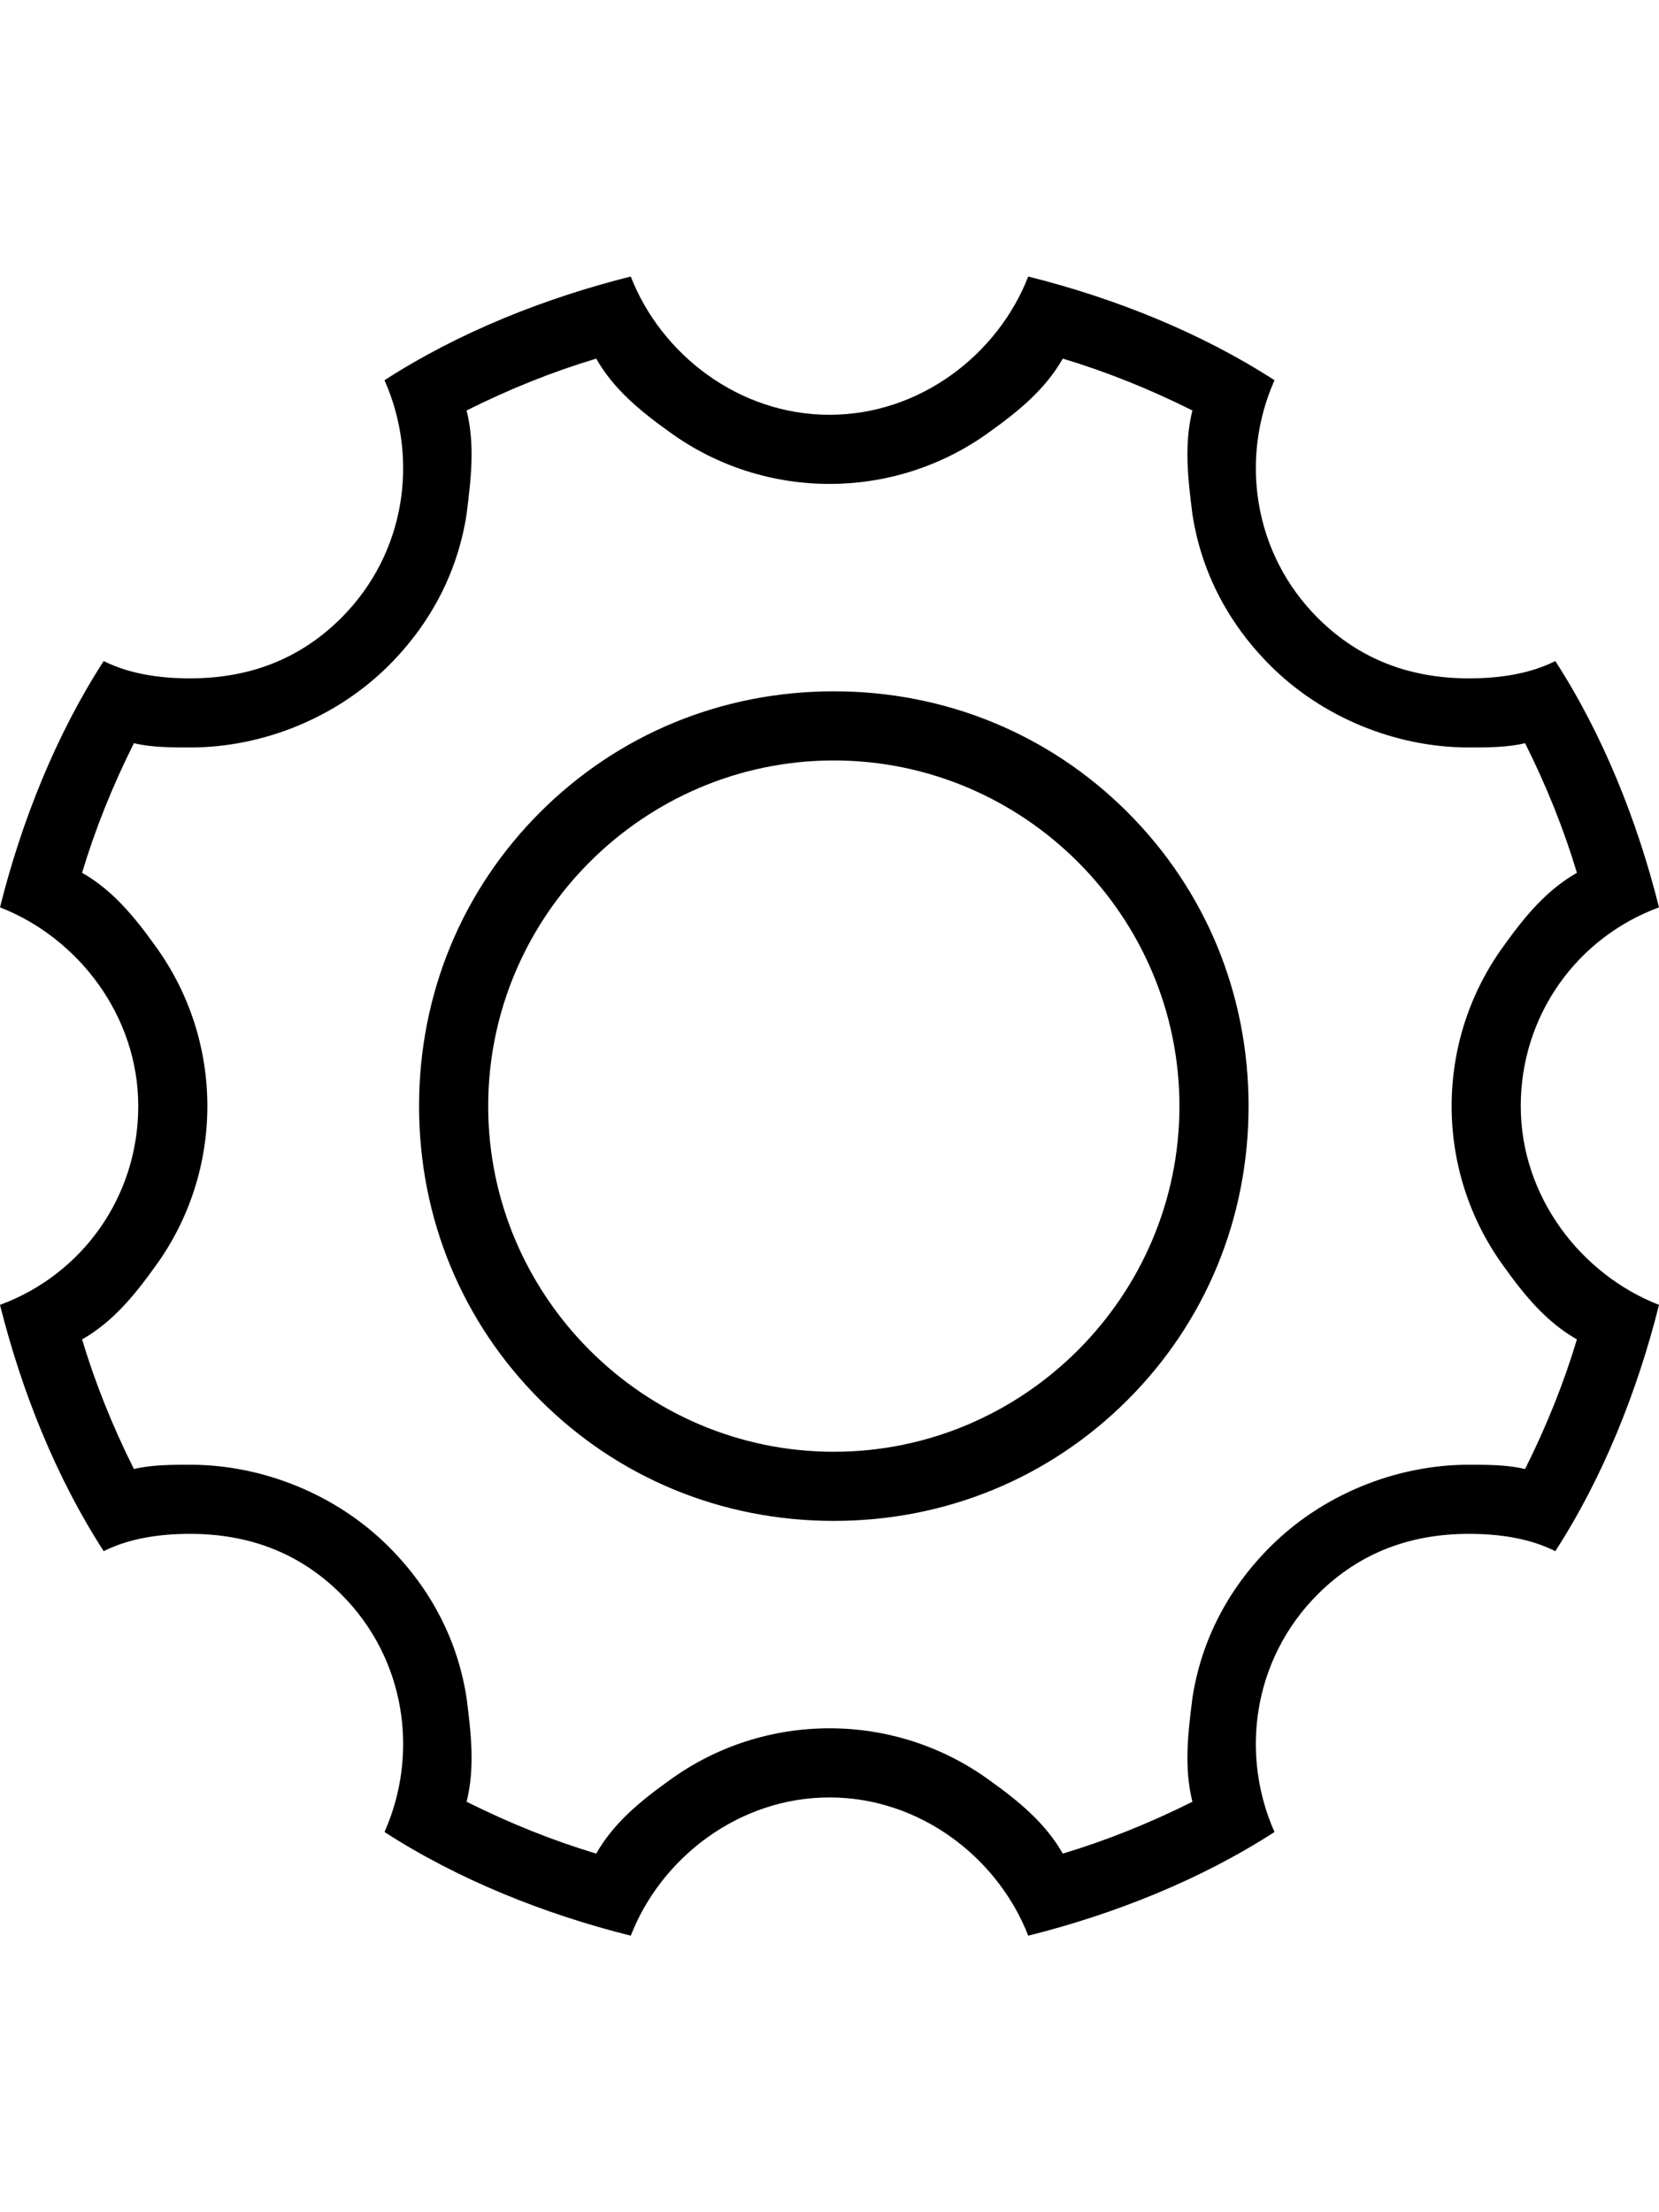 <svg xmlns="http://www.w3.org/2000/svg" width="48" height="64" viewBox="0 0 48 64" aria-hidden="true"><path d="M24.125 20c3.25 0 6.25 1.25 8.5 3.5s3.5 5.25 3.5 8.5-1.25 6.25-3.5 8.5-5.25 3.5-8.5 3.5-6.25-1.25-8.5-3.5-3.5-5.25-3.5-8.5 1.25-6.25 3.5-8.5 5.25-3.5 8.5-3.5zM24.125 42c5.5 0 10-4.5 10-10s-4.5-10-10-10-10 4.5-10 10 4.5 10 10 10zM17.25 10.375c-1.25 0.375-2.5 0.875-3.75 1.5 0.25 1 0.125 2 0 3-0.25 1.625-1 3.125-2.25 4.375-1.5 1.5-3.625 2.375-5.75 2.375-0.5 0-1.125 0-1.625-0.125-0.625 1.25-1.125 2.5-1.5 3.75 0.875 0.5 1.5 1.25 2.125 2.125 1 1.375 1.5 3 1.5 4.625s-0.5 3.25-1.5 4.625c-0.625 0.875-1.25 1.625-2.125 2.125 0.375 1.25 0.875 2.5 1.5 3.75 0.5-0.125 1.125-0.125 1.625-0.125 2.125 0 4.25 0.875 5.75 2.375 1.25 1.25 2 2.75 2.25 4.375 0.125 1 0.25 2 0 3 1.25 0.625 2.5 1.125 3.75 1.5 0.5-0.875 1.25-1.5 2.125-2.125 1.375-1 3-1.5 4.625-1.5s3.25 0.5 4.625 1.5c0.875 0.625 1.625 1.25 2.125 2.125 1.25-0.375 2.5-0.875 3.75-1.5-0.25-1-0.125-2 0-3 0.25-1.625 1-3.125 2.25-4.375 1.5-1.5 3.625-2.375 5.75-2.375 0.5 0 1.125 0 1.625 0.125 0.625-1.25 1.125-2.5 1.5-3.75-0.875-0.5-1.5-1.25-2.125-2.125-1-1.375-1.5-3-1.5-4.625s0.5-3.25 1.5-4.625c0.625-0.875 1.25-1.625 2.125-2.125-0.375-1.25-0.875-2.5-1.5-3.75-0.5 0.125-1.125 0.125-1.625 0.125-2.125 0-4.25-0.875-5.75-2.375-1.25-1.25-2-2.75-2.25-4.375-0.125-1-0.25-2 0-3-1.25-0.625-2.5-1.125-3.75-1.5-0.5 0.875-1.25 1.5-2.125 2.125-1.375 1-3 1.5-4.625 1.5s-3.25-0.5-4.625-1.5c-0.875-0.625-1.625-1.25-2.125-2.125zM29.75 8v0c2.5 0.625 5 1.625 7.125 3-1 2.25-0.625 5 1.25 6.875 1.25 1.25 2.75 1.75 4.375 1.75 0.875 0 1.75-0.125 2.5-0.5 1.375 2.125 2.375 4.625 3 7.125-2.375 0.875-4 3.125-4 5.75s1.75 4.875 4 5.75c-0.625 2.5-1.625 5-3 7.125-0.75-0.375-1.625-0.5-2.5-0.5-1.625 0-3.125 0.5-4.375 1.75-1.875 1.875-2.25 4.625-1.25 6.875-2.125 1.375-4.625 2.375-7.125 3-0.875-2.25-3.125-4-5.75-4s-4.875 1.75-5.75 4c-2.5-0.625-5-1.625-7.125-3 1-2.25 0.625-5-1.25-6.875-1.25-1.25-2.75-1.75-4.375-1.75-0.875 0-1.75 0.125-2.5 0.5-1.375-2.125-2.375-4.625-3-7.125 2.375-0.875 4-3.125 4-5.75s-1.75-4.875-4-5.75c0.625-2.5 1.625-5 3-7.125 0.75 0.375 1.625 0.5 2.5 0.5 1.625 0 3.125-0.5 4.375-1.75 1.875-1.875 2.25-4.625 1.25-6.875 2.125-1.375 4.625-2.375 7.125-3 0.875 2.25 3.125 4 5.75 4s4.875-1.75 5.75-4z"></path></svg>